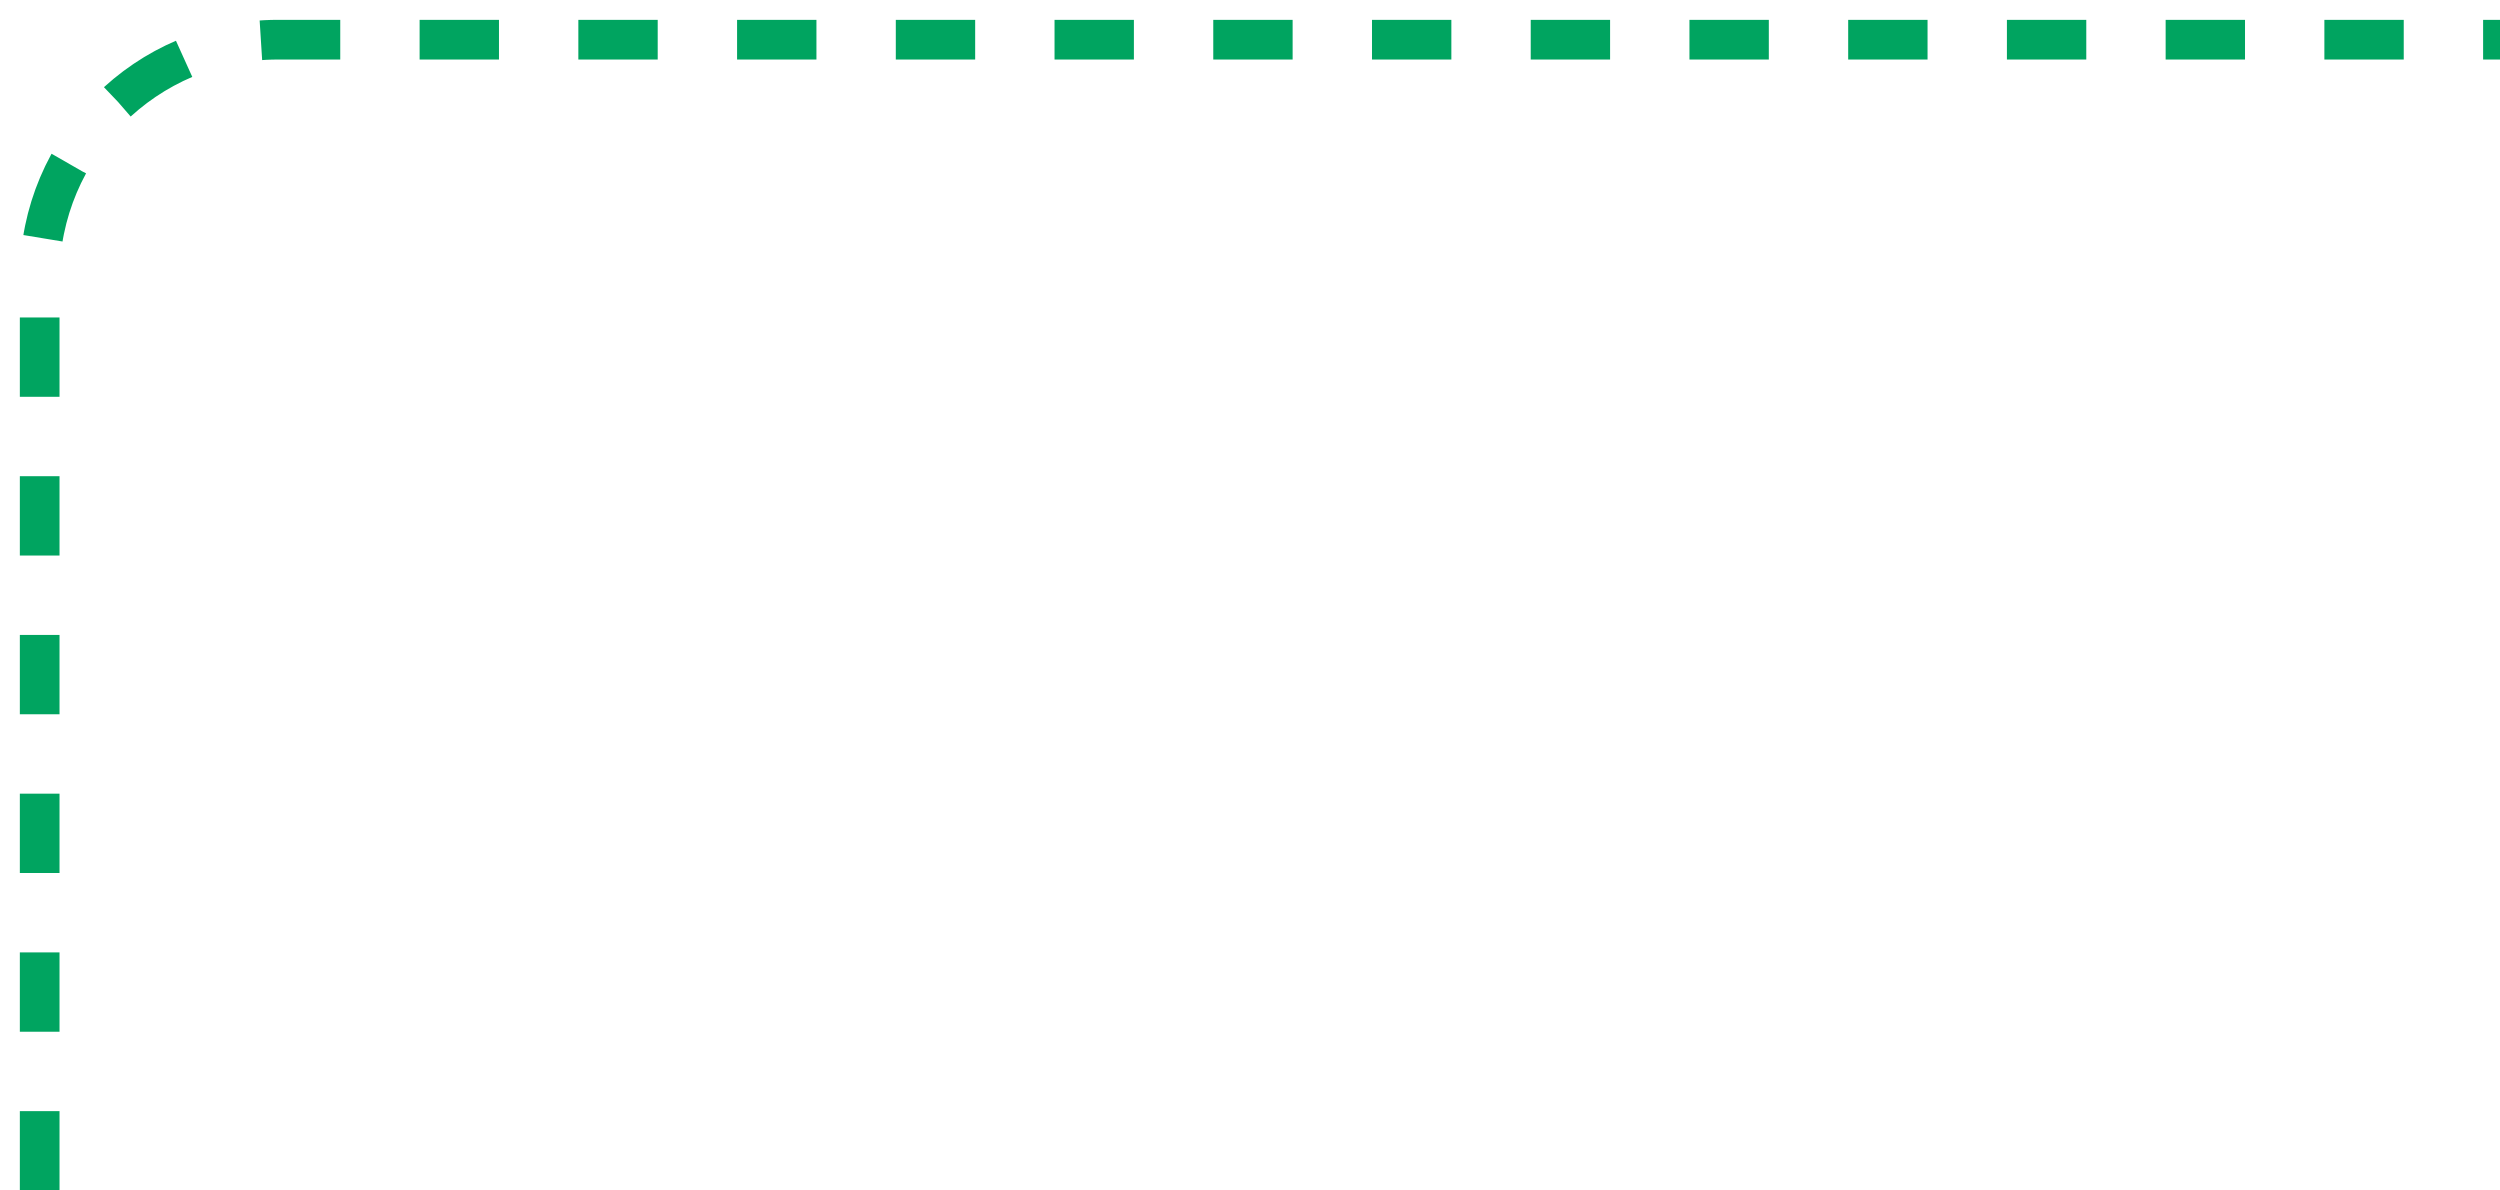 <?xml version="1.0" encoding="UTF-8"?> <svg xmlns="http://www.w3.org/2000/svg" width="63" height="30" viewBox="0 0 63 30" fill="none"> <path d="M1 30V7C1 3.686 3.686 1 7 1H63" stroke="#00A460" stroke-dasharray="2 2"></path> </svg> 